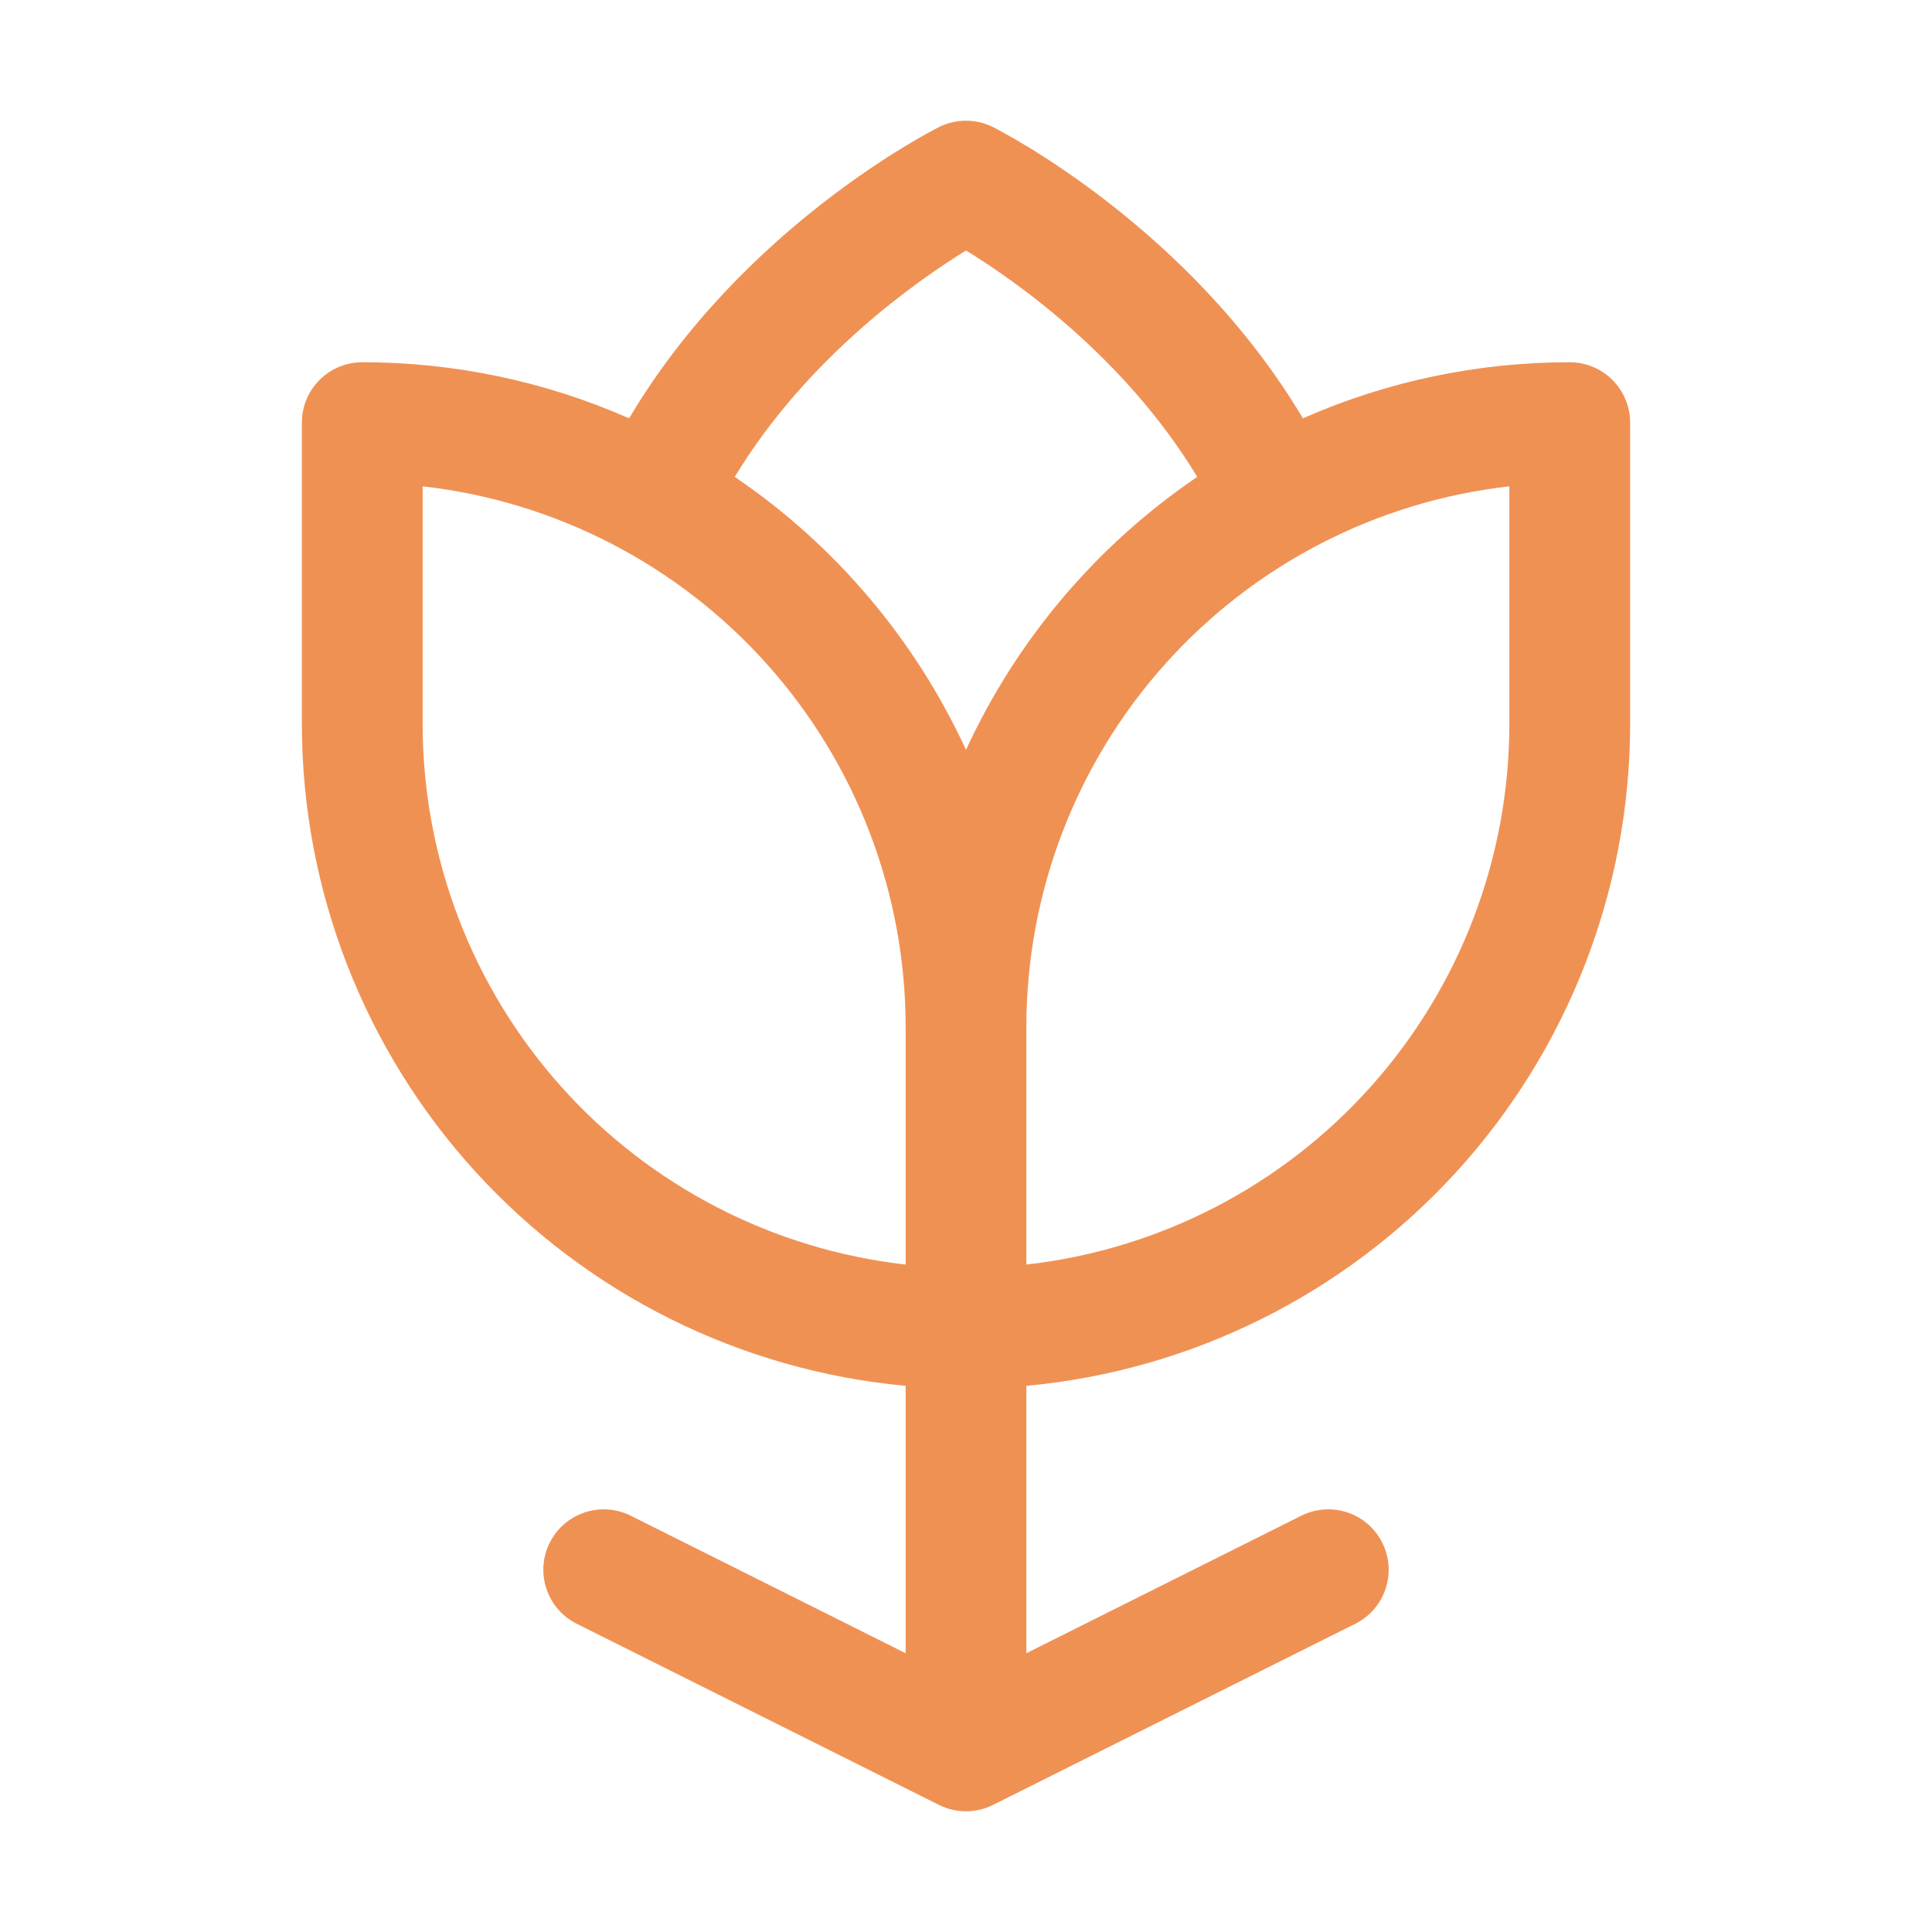 <svg width="58" height="58" viewBox="0 0 58 58" fill="none" xmlns="http://www.w3.org/2000/svg">
<path d="M47.125 10.875C44.367 10.873 41.638 11.446 39.114 12.558C35.693 6.81 30.069 3.949 29.811 3.815C29.559 3.689 29.282 3.624 29 3.624C28.718 3.624 28.441 3.689 28.189 3.815C27.931 3.947 22.298 6.81 18.886 12.558C16.362 11.446 13.633 10.873 10.875 10.875C10.394 10.875 9.933 11.066 9.593 11.406C9.253 11.746 9.062 12.207 9.062 12.688V21.75C9.068 26.722 10.93 31.513 14.282 35.185C17.634 38.857 22.236 41.146 27.188 41.604V49.631L18.936 45.503C18.723 45.396 18.491 45.333 18.254 45.316C18.016 45.299 17.777 45.329 17.552 45.404C17.326 45.48 17.117 45.599 16.937 45.755C16.757 45.911 16.609 46.101 16.503 46.314C16.396 46.527 16.333 46.759 16.316 46.996C16.299 47.234 16.329 47.473 16.404 47.699C16.48 47.925 16.599 48.133 16.755 48.313C16.911 48.493 17.101 48.641 17.314 48.747L28.189 54.185C28.441 54.311 28.718 54.376 29 54.376C29.282 54.376 29.559 54.311 29.811 54.185L40.686 48.747C41.116 48.532 41.444 48.155 41.596 47.699C41.748 47.242 41.712 46.744 41.497 46.314C41.282 45.884 40.905 45.556 40.449 45.404C39.992 45.252 39.494 45.288 39.064 45.503L30.812 49.631V41.604C35.764 41.146 40.366 38.857 43.718 35.185C47.07 31.513 48.931 26.722 48.938 21.75V12.688C48.938 12.207 48.746 11.746 48.407 11.406C48.067 11.066 47.606 10.875 47.125 10.875ZM27.188 37.963C23.202 37.512 19.521 35.611 16.847 32.621C14.173 29.631 12.692 25.761 12.688 21.75V14.6C16.673 15.05 20.354 16.952 23.028 19.942C25.702 22.932 27.183 26.801 27.188 30.812V37.963ZM29 22.511C27.475 19.199 25.075 16.365 22.058 14.316C24.226 10.739 27.496 8.449 29 7.52C30.507 8.444 33.776 10.735 35.942 14.316C32.925 16.366 30.525 19.199 29 22.511ZM45.312 21.75C45.308 25.761 43.827 29.631 41.153 32.621C38.479 35.611 34.798 37.512 30.812 37.963V30.812C30.817 26.801 32.298 22.932 34.972 19.942C37.646 16.952 41.327 15.05 45.312 14.6V21.75Z" fill="#F09154"/>
</svg>

